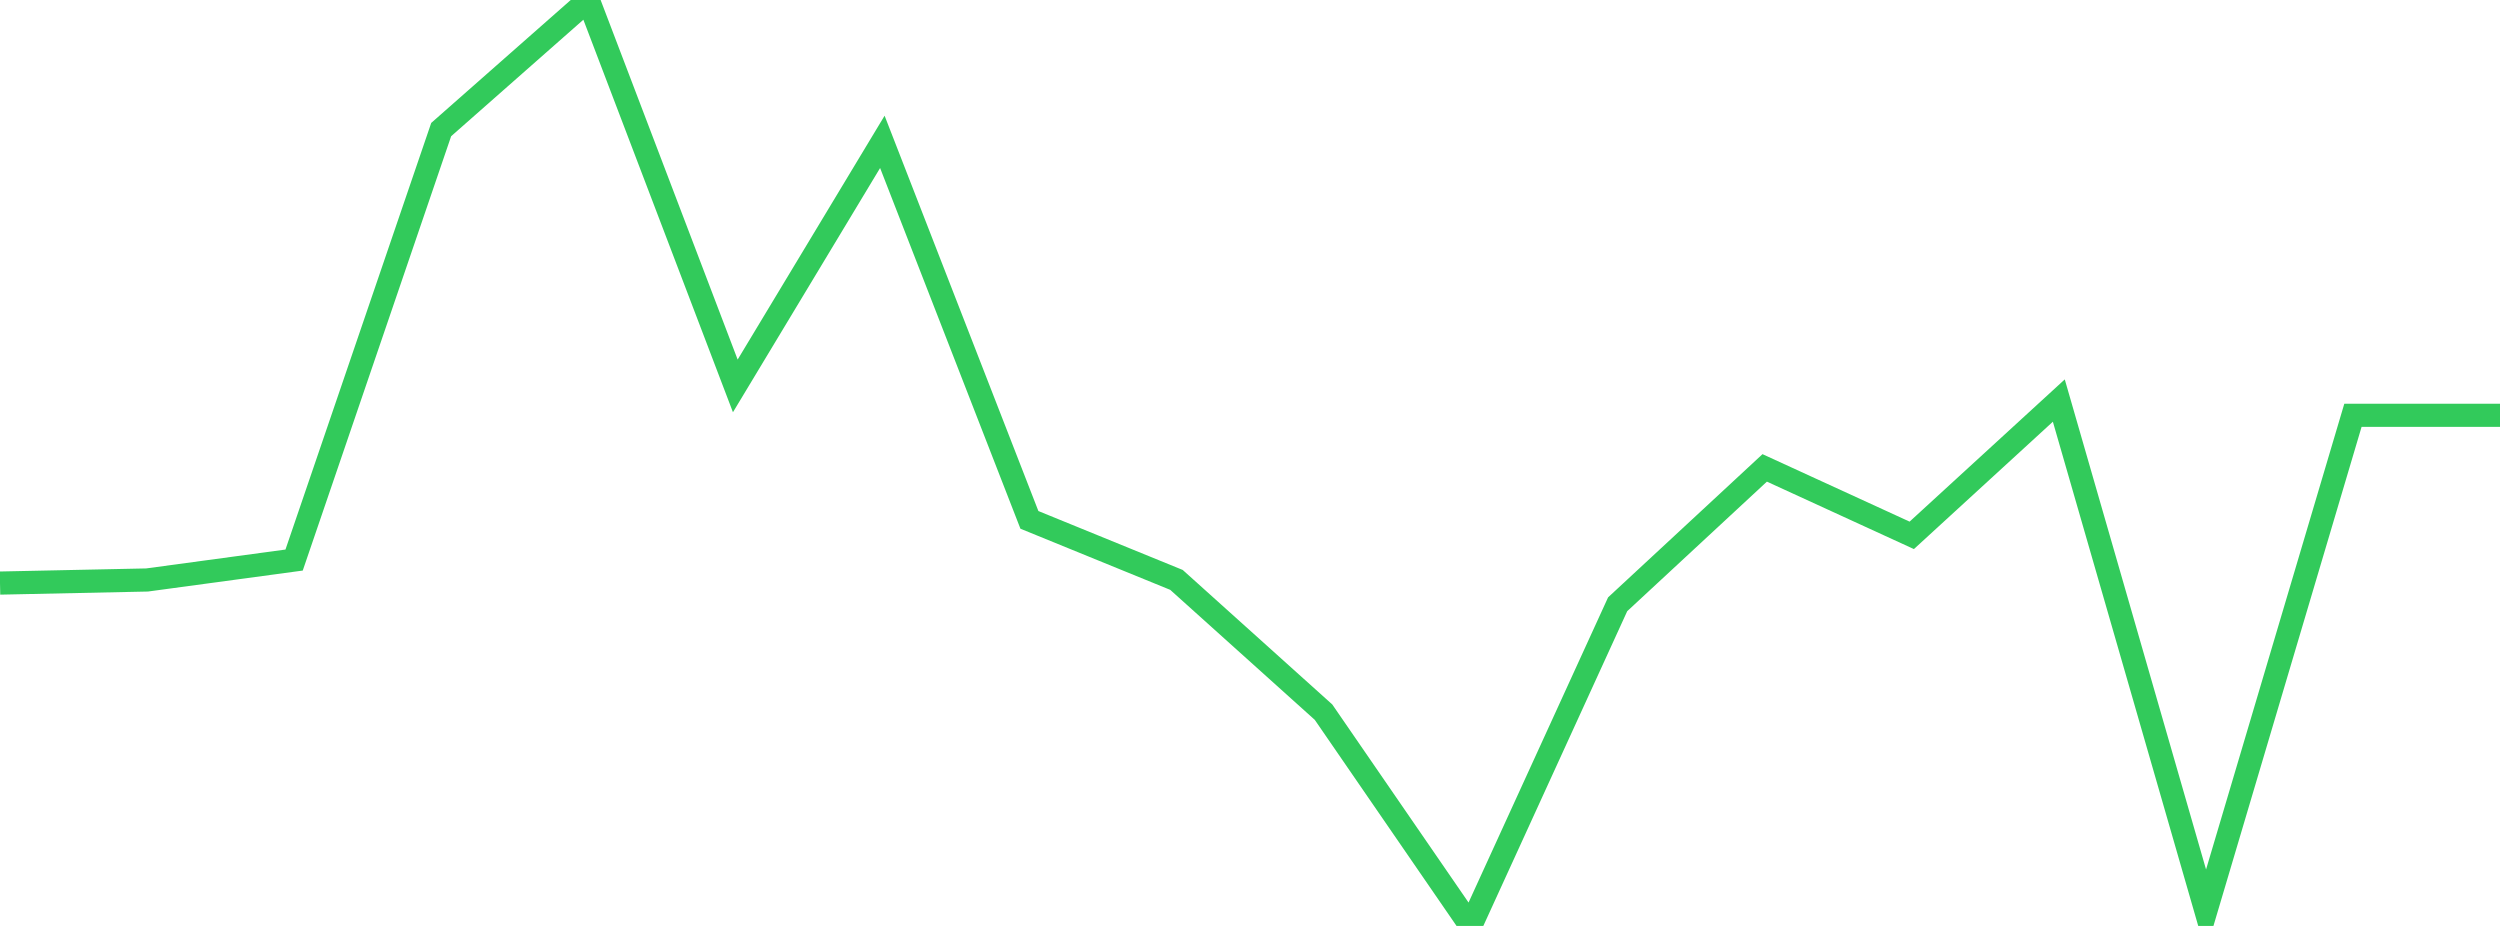 <?xml version="1.0" standalone="no"?>
<!DOCTYPE svg PUBLIC "-//W3C//DTD SVG 1.1//EN" "http://www.w3.org/Graphics/SVG/1.1/DTD/svg11.dtd">

<svg width="135" height="50" viewBox="0 0 135 50" preserveAspectRatio="none" 
  xmlns="http://www.w3.org/2000/svg"
  xmlns:xlink="http://www.w3.org/1999/xlink">


<polyline points="0.0, 31.486 7.941, 31.319 15.882, 30.243 23.824, 6.997 31.765, 0.0 39.706, 20.839 47.647, 7.66 55.588, 28.073 63.529, 31.314 71.471, 38.457 79.412, 50.0 87.353, 32.631 95.294, 25.266 103.235, 28.909 111.176, 21.63 119.118, 49.178 127.059, 22.426 135.0, 22.426" fill="none" stroke="#32ca5b" stroke-width="1.25"/>

</svg>